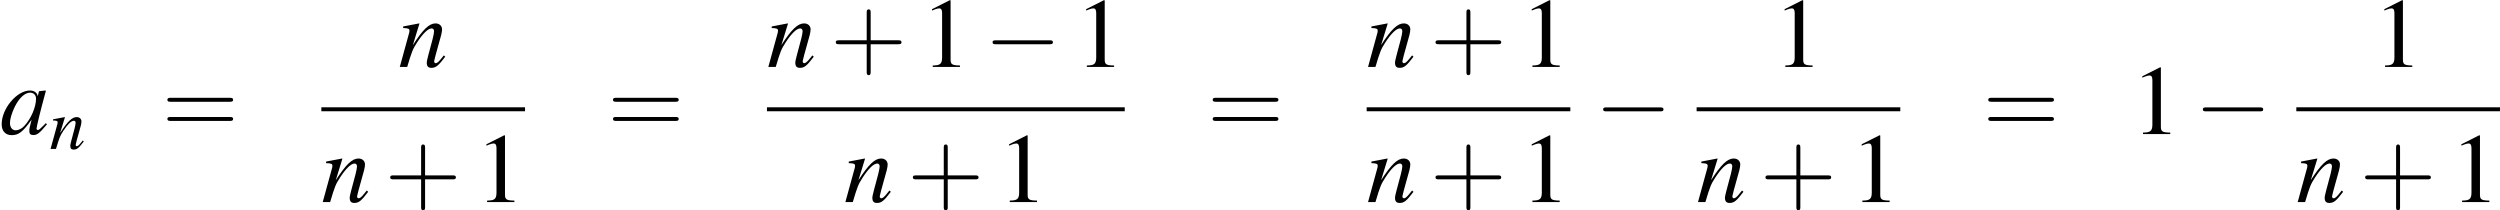 <?xml version='1.0' encoding='UTF-8'?>
<!-- This file was generated by dvisvgm 2.1.3 -->
<svg height='27.772pt' version='1.1' viewBox='145.742 41.2 330.166 27.772' width='330.166pt' xmlns='http://www.w3.org/2000/svg' xmlns:xlink='http://www.w3.org/1999/xlink'>
<defs>
<use id='g31-0' transform='scale(0.996)' xlink:href='#g8-0'/>
<use id='g42-110' transform='scale(0.731)' xlink:href='#g3-110'/>
<use id='g46-97' xlink:href='#g3-97'/>
<use id='g46-110' xlink:href='#g3-110'/>
<use id='g58-43' transform='scale(1.825)' xlink:href='#g50-43'/>
<use id='g58-61' transform='scale(1.825)' xlink:href='#g50-61'/>
<use id='g57-49' transform='scale(1.369)' xlink:href='#g1-49'/>
<path d='M7.189 -2.509C7.375 -2.509 7.571 -2.509 7.571 -2.727S7.375 -2.945 7.189 -2.945H1.287C1.102 -2.945 0.905 -2.945 0.905 -2.727S1.102 -2.509 1.287 -2.509H7.189Z' id='g8-0'/>
<path d='M2.311 -5.368L0.881 -4.645V-4.534C0.977 -4.574 1.064 -4.605 1.096 -4.621C1.239 -4.677 1.374 -4.709 1.453 -4.709C1.62 -4.709 1.691 -4.59 1.691 -4.335V-0.738C1.691 -0.476 1.628 -0.294 1.501 -0.222C1.382 -0.151 1.27 -0.127 0.937 -0.119V0H3.128V-0.119C2.501 -0.127 2.374 -0.206 2.374 -0.588V-5.352L2.311 -5.368Z' id='g1-49'/>
<path d='M5.043 -1.196C4.88 -1.032 4.815 -0.978 4.739 -0.891C4.413 -0.554 4.271 -0.446 4.173 -0.446C4.086 -0.446 4.021 -0.511 4.021 -0.587C4.021 -0.804 4.478 -2.663 4.989 -4.532C5.021 -4.641 5.032 -4.663 5.054 -4.76L4.978 -4.793L4.315 -4.717L4.282 -4.684L4.163 -4.163C4.076 -4.565 3.76 -4.793 3.293 -4.793C1.858 -4.793 0.185 -2.804 0.185 -1.087C0.185 -0.326 0.598 0.12 1.293 0.12C2.054 0.12 2.521 -0.239 3.478 -1.587C3.26 -0.739 3.228 -0.598 3.228 -0.337C3.228 -0.022 3.358 0.109 3.663 0.109C4.097 0.109 4.369 -0.098 5.173 -1.087L5.043 -1.196ZM3.358 -4.554C3.728 -4.532 3.967 -4.271 3.967 -3.891C3.967 -2.978 3.424 -1.695 2.674 -0.891C2.413 -0.598 2.043 -0.413 1.728 -0.413C1.348 -0.413 1.098 -0.728 1.098 -1.228C1.098 -1.815 1.511 -2.934 1.978 -3.608C2.413 -4.239 2.924 -4.586 3.358 -4.554Z' id='g3-97'/>
<path d='M4.999 -1.272L4.771 -0.989C4.456 -0.587 4.26 -0.413 4.108 -0.413C4.021 -0.413 3.934 -0.5 3.934 -0.587C3.934 -0.663 3.934 -0.663 4.086 -1.272L4.706 -3.51C4.76 -3.739 4.804 -3.978 4.804 -4.13C4.804 -4.521 4.51 -4.793 4.086 -4.793C3.391 -4.793 2.706 -4.141 1.587 -2.402L2.315 -4.771L2.282 -4.793C1.695 -4.673 1.467 -4.63 0.522 -4.456V-4.282C1.076 -4.271 1.217 -4.206 1.217 -3.989C1.217 -3.923 1.206 -3.858 1.196 -3.804L0.152 0H0.967C1.478 -1.717 1.576 -1.956 2.054 -2.695C2.706 -3.695 3.26 -4.239 3.663 -4.239C3.826 -4.239 3.923 -4.119 3.923 -3.923C3.923 -3.793 3.858 -3.434 3.771 -3.097L3.293 -1.304C3.152 -0.75 3.119 -0.598 3.119 -0.489C3.119 -0.076 3.271 0.098 3.63 0.098C4.119 0.098 4.402 -0.13 5.152 -1.13L4.999 -1.272Z' id='g3-110'/>
<path d='M2.436 -1.37H4.097C4.181 -1.37 4.294 -1.37 4.294 -1.489S4.181 -1.608 4.097 -1.608H2.436V-3.275C2.436 -3.359 2.436 -3.472 2.317 -3.472S2.197 -3.359 2.197 -3.275V-1.608H0.53C0.447 -1.608 0.333 -1.608 0.333 -1.489S0.447 -1.37 0.53 -1.37H2.197V0.298C2.197 0.381 2.197 0.494 2.317 0.494S2.436 0.381 2.436 0.298V-1.37Z' id='g50-43'/>
<path d='M4.091 -1.947C4.181 -1.947 4.294 -1.947 4.294 -2.066S4.181 -2.186 4.097 -2.186H0.53C0.447 -2.186 0.333 -2.186 0.333 -2.066S0.447 -1.947 0.536 -1.947H4.091ZM4.097 -0.792C4.181 -0.792 4.294 -0.792 4.294 -0.911S4.181 -1.03 4.091 -1.03H0.536C0.447 -1.03 0.333 -1.03 0.333 -0.911S0.447 -0.792 0.53 -0.792H4.097Z' id='g50-61'/>
</defs>
<g id='page1' transform='matrix(1.2 0 0 1.2 0 0)'>
<use x='121.451' xlink:href='#g46-97' y='49.087'/>
<use x='126.906' xlink:href='#g42-110' y='50.724'/>
<use x='139.268' xlink:href='#g58-61' y='49.087'/>
<use x='165.299' xlink:href='#g46-110' y='41.702'/>
<rect height='0.436' width='22.416' x='156.818' y='46.142'/>
<use x='156.818' xlink:href='#g46-110' y='56.571'/>
<use x='163.788' xlink:href='#g58-43' y='56.571'/>
<use x='173.779' xlink:href='#g57-49' y='56.571'/>
<use x='188.308' xlink:href='#g58-61' y='49.087'/>
<use x='205.859' xlink:href='#g46-110' y='41.702'/>
<use x='212.828' xlink:href='#g58-43' y='41.702'/>
<use x='222.82' xlink:href='#g57-49' y='41.702'/>
<use x='229.789' xlink:href='#g31-0' y='41.702'/>
<use x='239.781' xlink:href='#g57-49' y='41.702'/>
<rect height='0.436' width='39.377' x='205.859' y='46.142'/>
<use x='214.339' xlink:href='#g46-110' y='56.571'/>
<use x='221.309' xlink:href='#g58-43' y='56.571'/>
<use x='231.3' xlink:href='#g57-49' y='56.571'/>
<use x='254.309' xlink:href='#g58-61' y='49.087'/>
<use x='271.86' xlink:href='#g46-110' y='41.702'/>
<use x='278.83' xlink:href='#g58-43' y='41.702'/>
<use x='288.821' xlink:href='#g57-49' y='41.702'/>
<rect height='0.436' width='22.416' x='271.86' y='46.142'/>
<use x='271.86' xlink:href='#g46-110' y='56.571'/>
<use x='278.83' xlink:href='#g58-43' y='56.571'/>
<use x='288.821' xlink:href='#g57-49' y='56.571'/>
<use x='296.986' xlink:href='#g31-0' y='49.087'/>
<use x='316.653' xlink:href='#g57-49' y='41.702'/>
<rect height='0.436' width='22.416' x='308.173' y='46.142'/>
<use x='308.173' xlink:href='#g46-110' y='56.571'/>
<use x='315.143' xlink:href='#g58-43' y='56.571'/>
<use x='325.134' xlink:href='#g57-49' y='56.571'/>
<use x='339.663' xlink:href='#g58-61' y='49.087'/>
<use x='356.018' xlink:href='#g57-49' y='49.087'/>
<use x='362.987' xlink:href='#g31-0' y='49.087'/>
<use x='382.655' xlink:href='#g57-49' y='41.702'/>
<rect height='0.436' width='22.416' x='374.174' y='46.142'/>
<use x='374.174' xlink:href='#g46-110' y='56.571'/>
<use x='381.144' xlink:href='#g58-43' y='56.571'/>
<use x='391.135' xlink:href='#g57-49' y='56.571'/>
</g>
</svg>